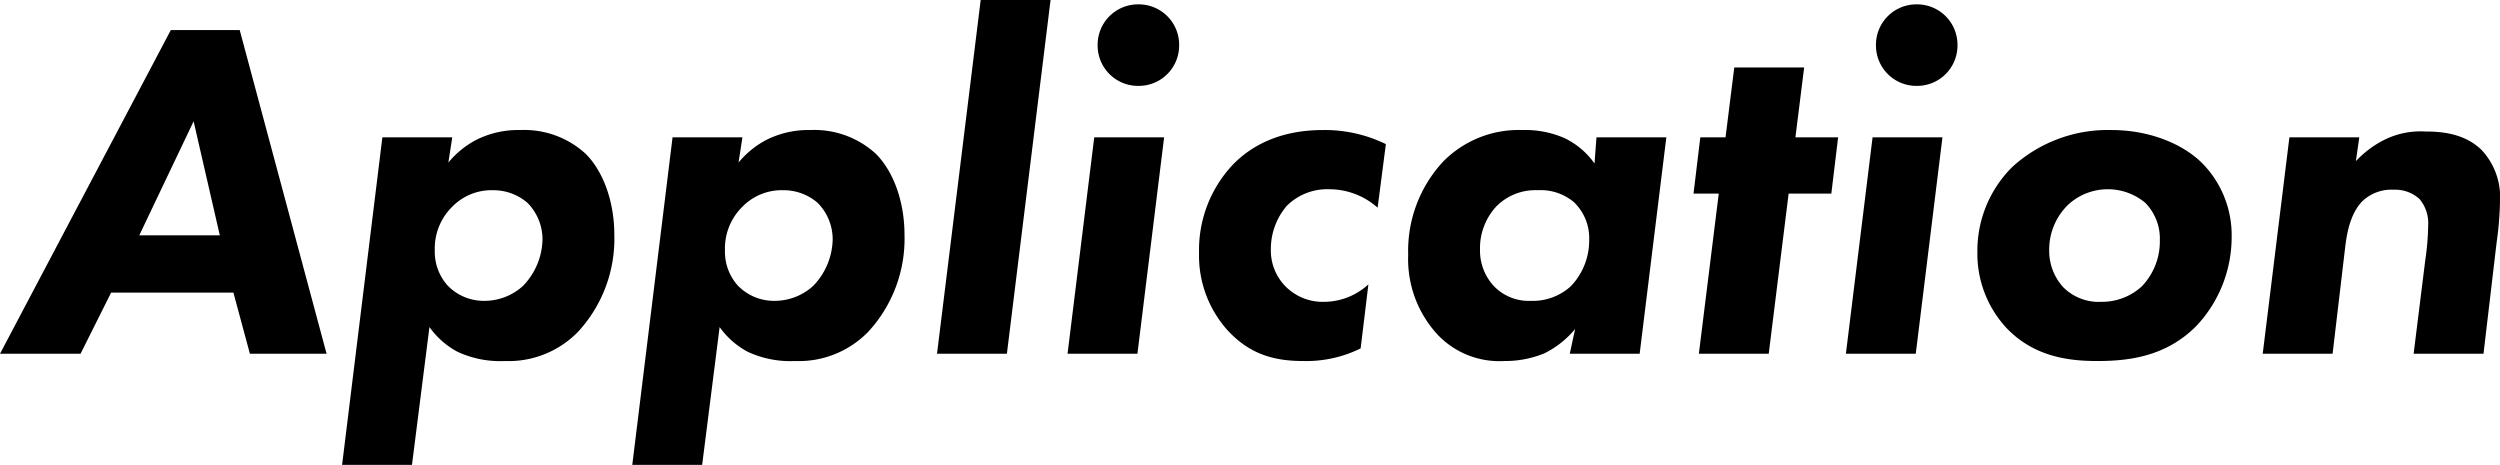 <?xml version="1.0" encoding="UTF-8"?> <svg xmlns="http://www.w3.org/2000/svg" width="309.12" height="57.48" viewBox="0 0 309.12 57.48"><path d="M31.02,0H40.5L29.76-40.02H21.24L.12,0h9.96l3.78-7.56H28.98ZM17.34-14.64l6.72-14.1,3.24,14.1ZM53.22-3.3A10.061,10.061,0,0,0,56.7-.24,12.47,12.47,0,0,0,62.52.9a11.98,11.98,0,0,0,9.06-3.6,16.94,16.94,0,0,0,4.5-12c0-4.14-1.38-7.86-3.54-10.02a11.239,11.239,0,0,0-8.1-2.94,11.493,11.493,0,0,0-5.52,1.26,11.172,11.172,0,0,0-3.36,2.76l.48-3.12H47.4l-4.98,40.5h8.64Zm7.86-16.92a6.43,6.43,0,0,1,4.26,1.56,6.438,6.438,0,0,1,1.86,4.5A8.5,8.5,0,0,1,64.8-8.4,7.077,7.077,0,0,1,60-6.54,6.222,6.222,0,0,1,55.5-8.4a6.253,6.253,0,0,1-1.62-4.38,7.234,7.234,0,0,1,2.16-5.4A6.778,6.778,0,0,1,61.08-20.22ZM89.1-3.3A10.062,10.062,0,0,0,92.58-.24,12.47,12.47,0,0,0,98.4.9a11.98,11.98,0,0,0,9.06-3.6,16.94,16.94,0,0,0,4.5-12c0-4.14-1.38-7.86-3.54-10.02a11.239,11.239,0,0,0-8.1-2.94A11.493,11.493,0,0,0,94.8-26.4a11.172,11.172,0,0,0-3.36,2.76l.48-3.12H83.28L78.3,13.74h8.64Zm7.86-16.92a6.431,6.431,0,0,1,4.26,1.56,6.438,6.438,0,0,1,1.86,4.5,8.5,8.5,0,0,1-2.4,5.76,7.077,7.077,0,0,1-4.8,1.86,6.222,6.222,0,0,1-4.5-1.86,6.253,6.253,0,0,1-1.62-4.38,7.234,7.234,0,0,1,2.16-5.4A6.778,6.778,0,0,1,96.96-20.22Zm24.42-23.52L115.98,0h8.64l5.4-43.74Zm14.04,16.98L132.12,0h8.64l3.3-26.76Zm.42-11.4a4.994,4.994,0,0,0,5.04,5.04,4.994,4.994,0,0,0,5.04-5.04,4.994,4.994,0,0,0-5.04-5.04A4.994,4.994,0,0,0,135.84-38.16Zm35.64,12.24a17.183,17.183,0,0,0-7.8-1.74c-5.28,0-8.82,1.92-11.1,4.26a15.379,15.379,0,0,0-4.2,10.92,13.8,13.8,0,0,0,3.6,9.66C154.74.12,157.74.9,161.28.9a15.18,15.18,0,0,0,7.08-1.56l.96-7.92a8.118,8.118,0,0,1-5.46,2.16,6.469,6.469,0,0,1-4.68-1.8,6.318,6.318,0,0,1-1.92-4.74,8.187,8.187,0,0,1,1.98-5.34,7.086,7.086,0,0,1,5.22-2.04,8.988,8.988,0,0,1,6,2.28Zm25.8,2.4a9.639,9.639,0,0,0-3.66-3.12,12.06,12.06,0,0,0-5.22-1.02,13.108,13.108,0,0,0-9.84,3.9,16.21,16.21,0,0,0-4.32,11.52,13.758,13.758,0,0,0,3.6,9.84A10.524,10.524,0,0,0,186.12.9a12.735,12.735,0,0,0,4.98-.96,11.636,11.636,0,0,0,3.78-3L194.22,0h8.64l3.3-26.76h-8.64Zm-7.02,3.3a6.364,6.364,0,0,1,4.5,1.5,6.173,6.173,0,0,1,1.86,4.62,8.165,8.165,0,0,1-2.28,5.76,6.972,6.972,0,0,1-4.92,1.8,5.969,5.969,0,0,1-4.56-1.8,6.44,6.44,0,0,1-1.74-4.56,7.581,7.581,0,0,1,2.04-5.34A6.779,6.779,0,0,1,190.26-20.22Zm36.3.42.84-6.96h-5.28l1.08-8.64h-8.64l-1.08,8.64h-3.12l-.84,6.96h3.12L210.18,0h8.64l2.46-19.8Zm5.1-6.96L228.36,0H237l3.3-26.76Zm.42-11.4a4.994,4.994,0,0,0,5.04,5.04,4.994,4.994,0,0,0,5.04-5.04,4.994,4.994,0,0,0-5.04-5.04A4.994,4.994,0,0,0,232.08-38.16Zm29.16,10.5a17.525,17.525,0,0,0-12.3,4.56,14.591,14.591,0,0,0-4.32,10.56,13.48,13.48,0,0,0,3.66,9.42C251.7.42,256.02.9,259.44.9c3.9,0,8.52-.54,12.3-4.38a16.043,16.043,0,0,0,4.32-10.98,12.687,12.687,0,0,0-3.6-9.06C269.82-26.16,265.56-27.66,261.24-27.66ZM259.92-6.42a6.194,6.194,0,0,1-4.68-1.8,6.662,6.662,0,0,1-1.74-4.56,7.711,7.711,0,0,1,2.4-5.7,7.231,7.231,0,0,1,4.8-1.86,7.212,7.212,0,0,1,4.68,1.68,6.3,6.3,0,0,1,1.8,4.62,8.024,8.024,0,0,1-2.22,5.7A7.281,7.281,0,0,1,259.92-6.42ZM283.2-26.76,279.9,0h8.64l1.56-13.2c.18-1.44.54-4.02,2.1-5.64a5.19,5.19,0,0,1,3.9-1.44,4.443,4.443,0,0,1,3.18,1.14,4.608,4.608,0,0,1,1.08,3.24,31.776,31.776,0,0,1-.36,4.32L298.56,0h8.64l1.62-13.74a40.681,40.681,0,0,0,.42-5.1,8.521,8.521,0,0,0-2.28-6.36c-2.04-1.98-4.74-2.28-6.96-2.28a10.051,10.051,0,0,0-5.28,1.14,12.719,12.719,0,0,0-3.3,2.52l.42-2.94Z" transform="translate(-0.12 43.74)"></path></svg> 